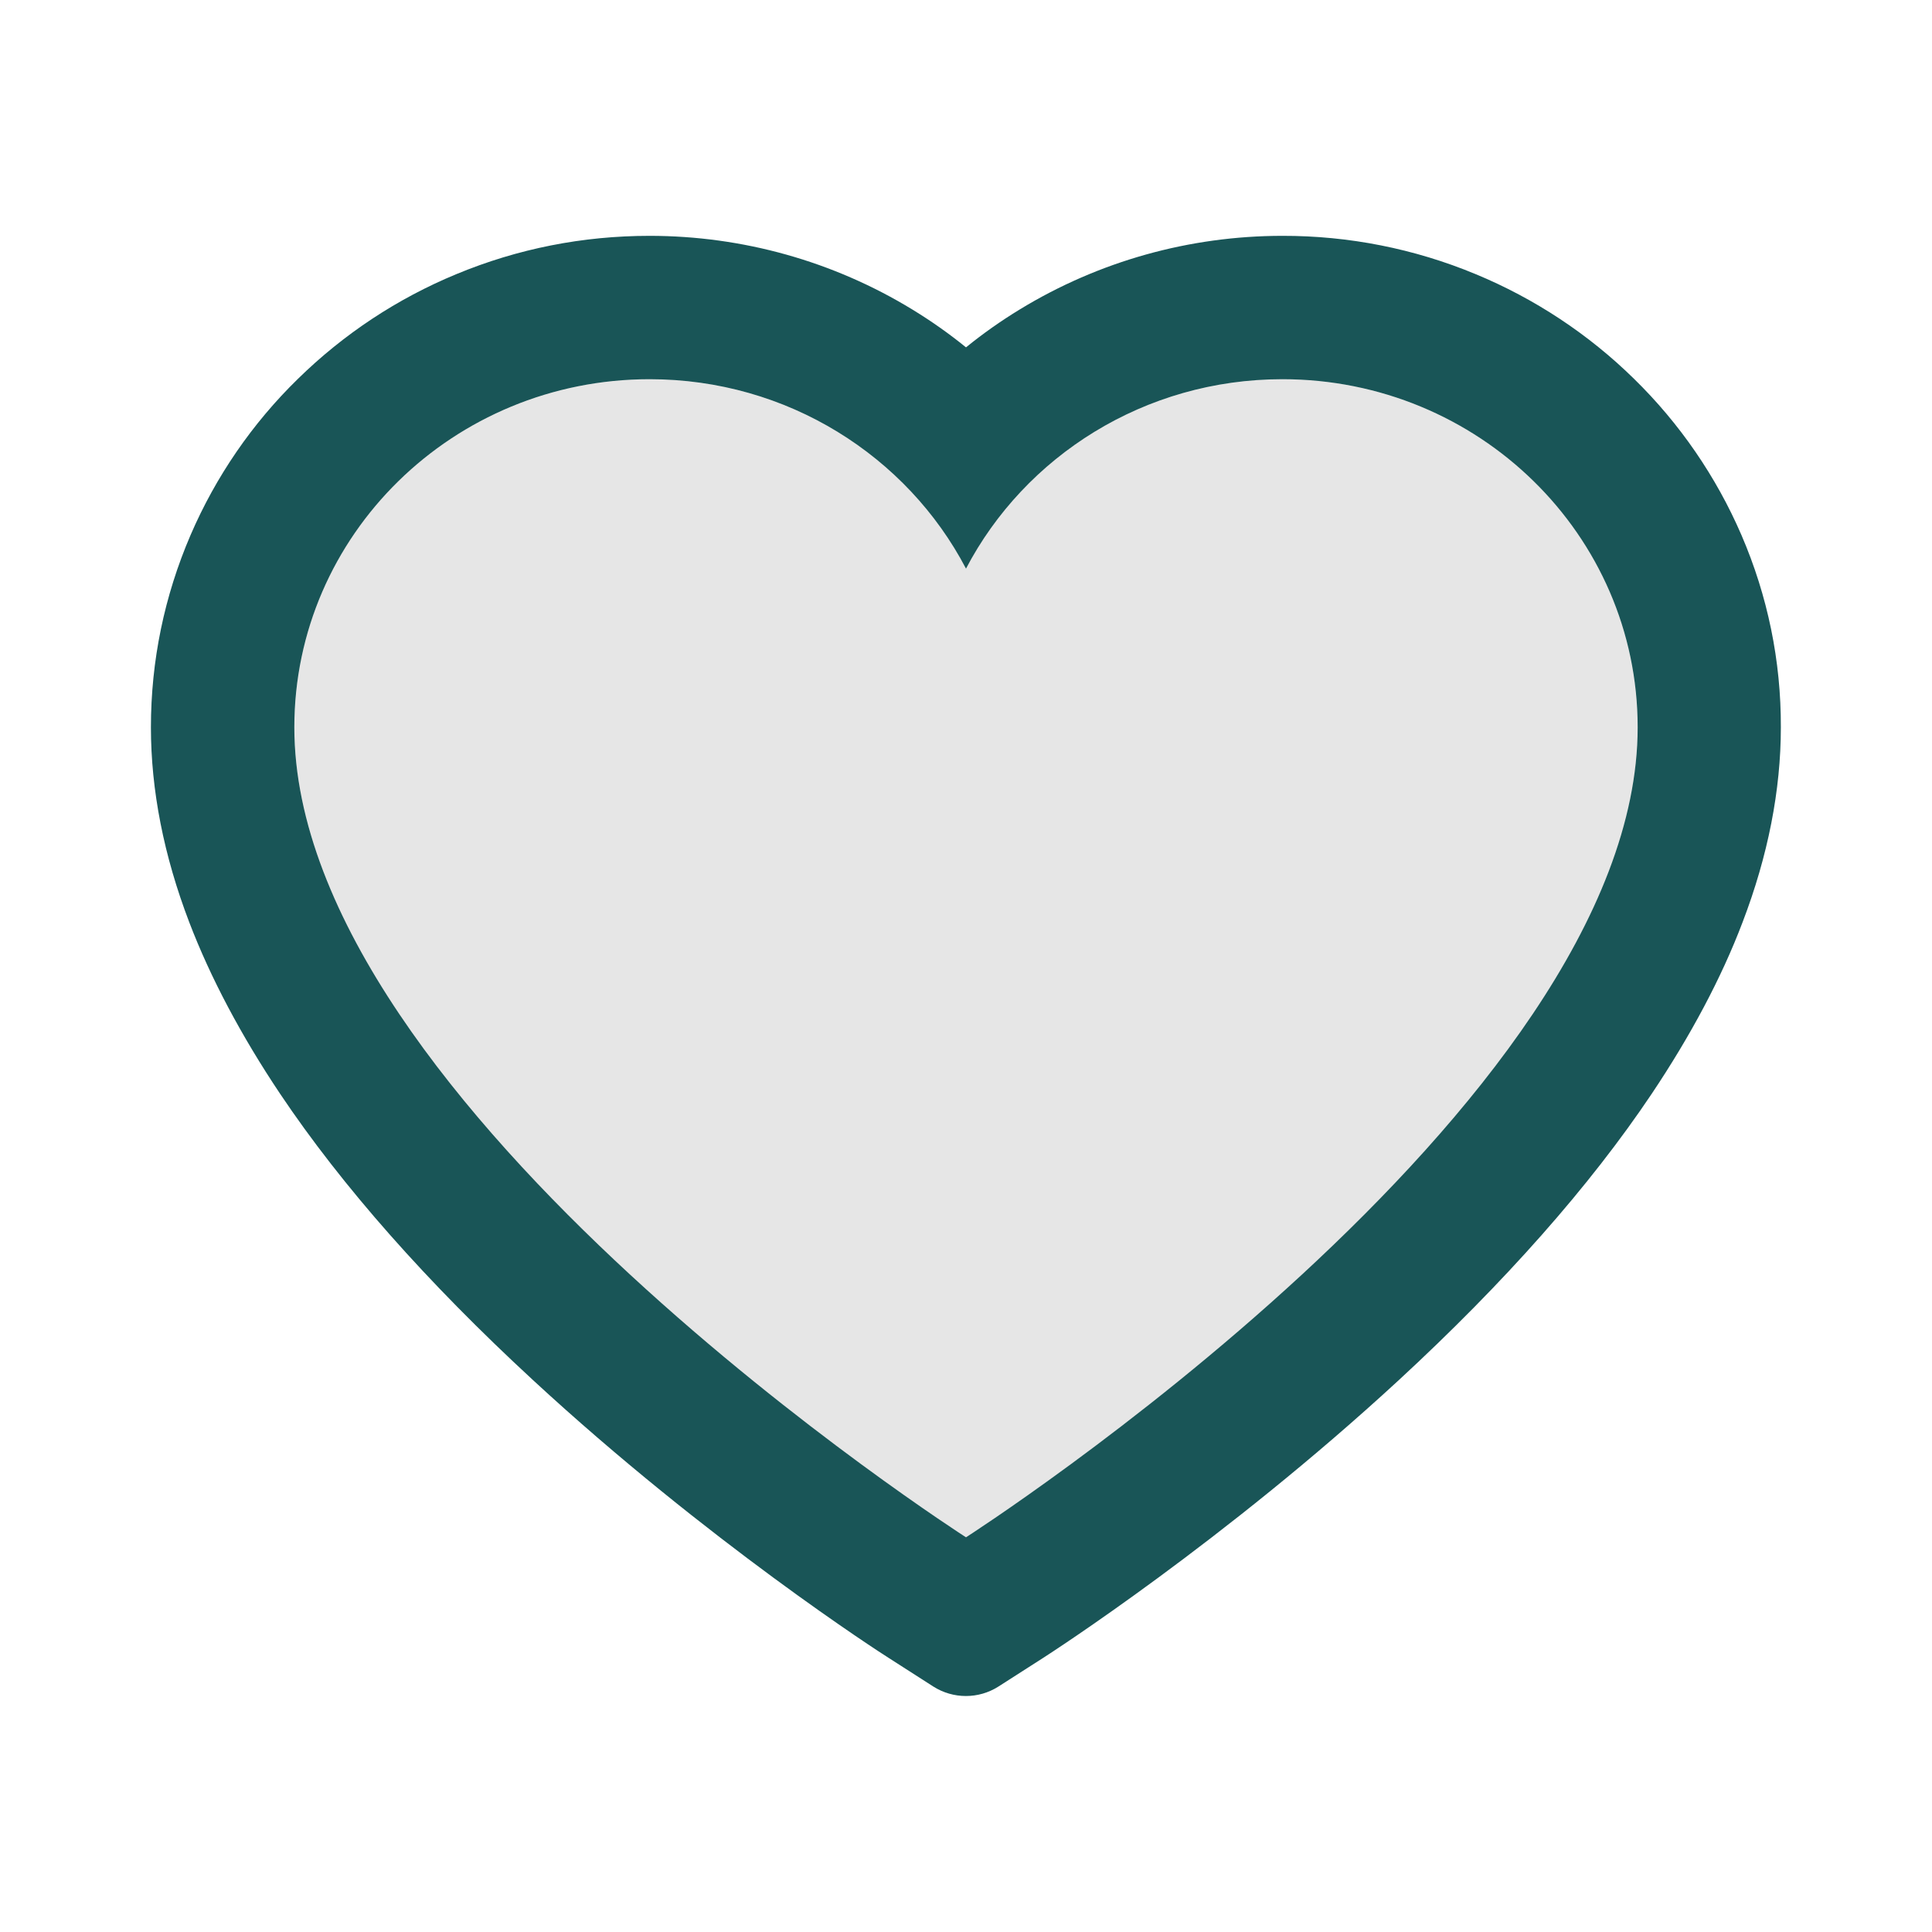 <svg width="43" height="43" viewBox="0 0 43 43" fill="none" xmlns="http://www.w3.org/2000/svg">
<path d="M38.759 11.909C38.196 10.606 37.384 9.425 36.369 8.432C35.354 7.436 34.156 6.645 32.842 6.101C31.479 5.535 30.018 5.246 28.542 5.249C26.472 5.249 24.452 5.816 22.697 6.887C22.277 7.143 21.878 7.424 21.5 7.731C21.122 7.424 20.723 7.143 20.303 6.887C18.548 5.816 16.528 5.249 14.458 5.249C12.967 5.249 11.523 5.535 10.158 6.101C8.839 6.647 7.651 7.433 6.631 8.432C5.614 9.424 4.803 10.605 4.241 11.909C3.658 13.265 3.359 14.706 3.359 16.188C3.359 17.586 3.645 19.044 4.212 20.526C4.686 21.765 5.367 23.049 6.236 24.347C7.613 26.401 9.507 28.542 11.859 30.713C15.755 34.312 19.615 36.798 19.778 36.899L20.773 37.537C21.215 37.818 21.781 37.818 22.222 37.537L23.218 36.899C23.381 36.794 27.236 34.312 31.137 30.713C33.489 28.542 35.383 26.401 36.76 24.347C37.629 23.049 38.314 21.765 38.784 20.526C39.351 19.044 39.636 17.586 39.636 16.188C39.641 14.706 39.343 13.265 38.759 11.909ZM21.5 34.215C21.5 34.215 6.551 24.637 6.551 16.188C6.551 11.909 10.091 8.44 14.458 8.44C17.527 8.44 20.19 10.154 21.5 12.656C22.81 10.154 25.473 8.44 28.542 8.44C32.909 8.44 36.449 11.909 36.449 16.188C36.449 24.637 21.5 34.215 21.5 34.215Z" fill="#195557"/>
<path d="M28.542 8.44C25.473 8.44 22.81 10.154 21.5 12.656C20.19 10.154 17.527 8.44 14.458 8.44C10.091 8.44 6.551 11.909 6.551 16.188C6.551 24.637 21.5 34.215 21.5 34.215C21.5 34.215 36.449 24.637 36.449 16.188C36.449 11.909 32.909 8.44 28.542 8.44Z" fill="black" fill-opacity="0.1"/>
</svg>
